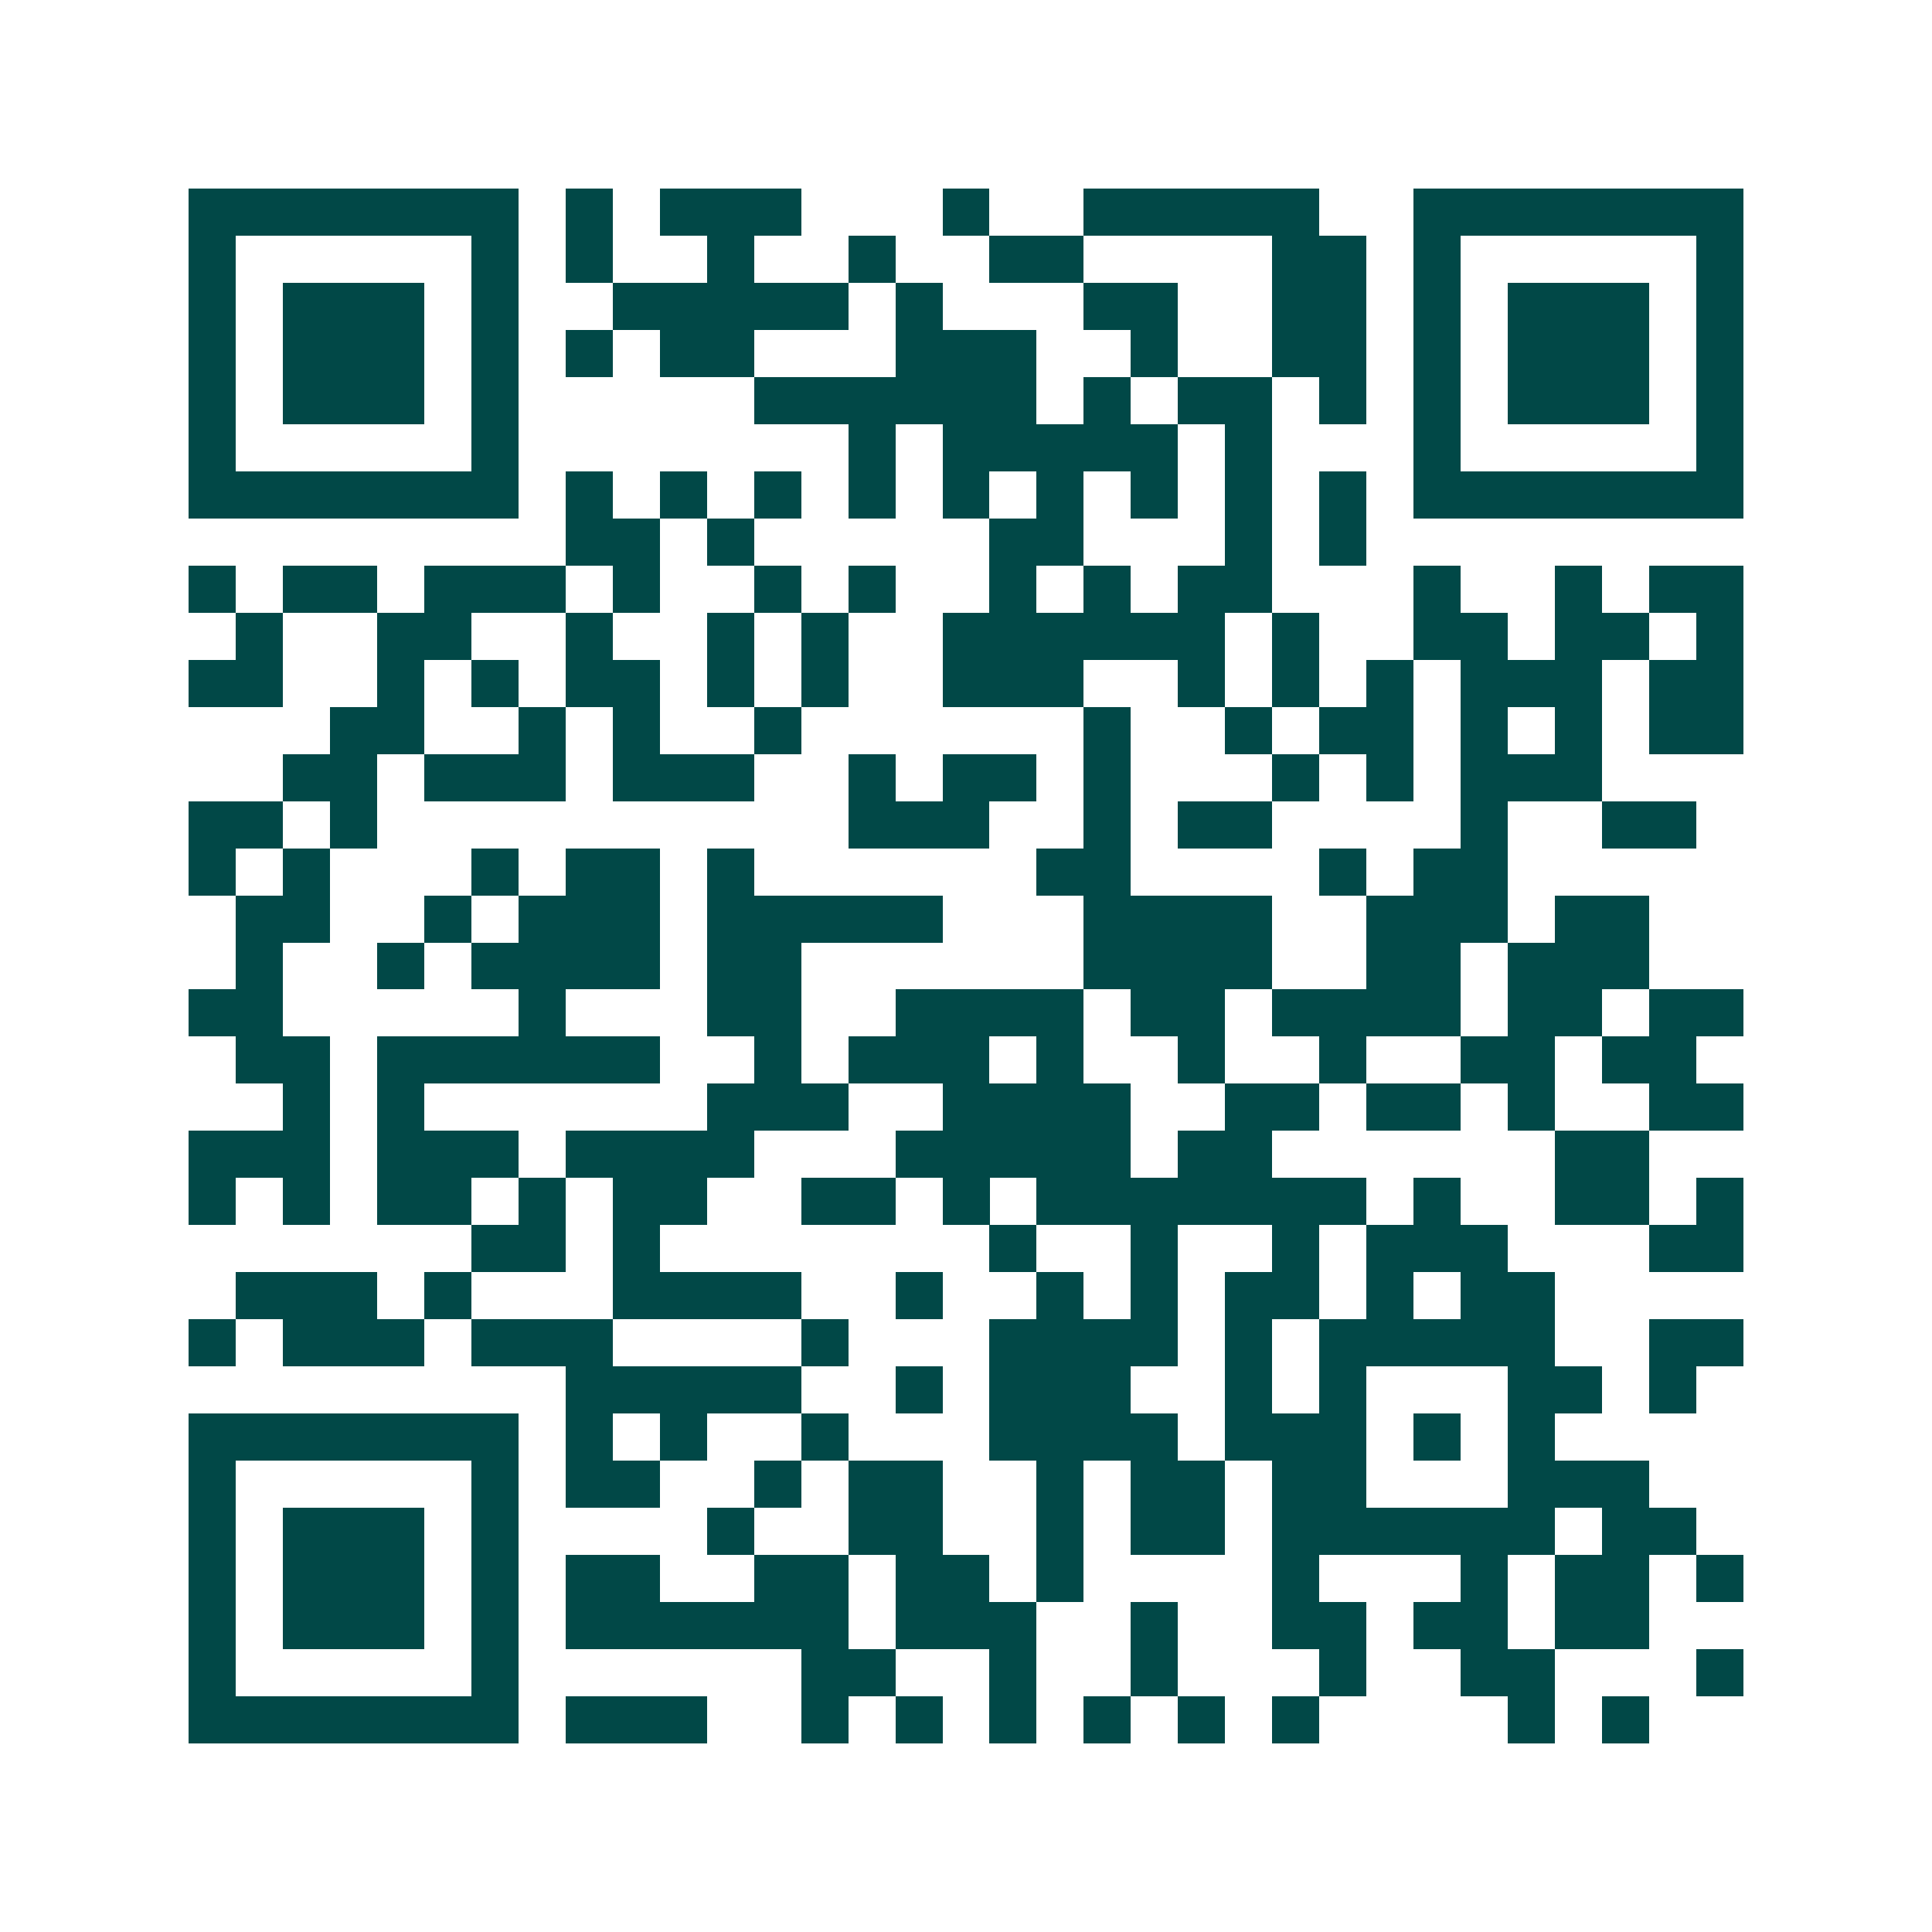 <svg xmlns="http://www.w3.org/2000/svg" width="200" height="200" viewBox="0 0 41 41" shape-rendering="crispEdges"><path fill="#ffffff" d="M0 0h41v41H0z"/><path stroke="#014847" d="M4 4.5h7m1 0h1m1 0h3m3 0h1m2 0h5m2 0h7M4 5.5h1m5 0h1m1 0h1m2 0h1m2 0h1m2 0h2m4 0h2m1 0h1m5 0h1M4 6.5h1m1 0h3m1 0h1m2 0h5m1 0h1m3 0h2m2 0h2m1 0h1m1 0h3m1 0h1M4 7.5h1m1 0h3m1 0h1m1 0h1m1 0h2m3 0h3m2 0h1m2 0h2m1 0h1m1 0h3m1 0h1M4 8.5h1m1 0h3m1 0h1m5 0h6m1 0h1m1 0h2m1 0h1m1 0h1m1 0h3m1 0h1M4 9.5h1m5 0h1m7 0h1m1 0h5m1 0h1m3 0h1m5 0h1M4 10.5h7m1 0h1m1 0h1m1 0h1m1 0h1m1 0h1m1 0h1m1 0h1m1 0h1m1 0h1m1 0h7M12 11.5h2m1 0h1m5 0h2m3 0h1m1 0h1M4 12.5h1m1 0h2m1 0h3m1 0h1m2 0h1m1 0h1m2 0h1m1 0h1m1 0h2m3 0h1m2 0h1m1 0h2M5 13.5h1m2 0h2m2 0h1m2 0h1m1 0h1m2 0h6m1 0h1m2 0h2m1 0h2m1 0h1M4 14.5h2m2 0h1m1 0h1m1 0h2m1 0h1m1 0h1m2 0h3m2 0h1m1 0h1m1 0h1m1 0h3m1 0h2M7 15.5h2m2 0h1m1 0h1m2 0h1m6 0h1m2 0h1m1 0h2m1 0h1m1 0h1m1 0h2M6 16.5h2m1 0h3m1 0h3m2 0h1m1 0h2m1 0h1m3 0h1m1 0h1m1 0h3M4 17.5h2m1 0h1m10 0h3m2 0h1m1 0h2m4 0h1m2 0h2M4 18.5h1m1 0h1m3 0h1m1 0h2m1 0h1m6 0h2m4 0h1m1 0h2M5 19.5h2m2 0h1m1 0h3m1 0h5m3 0h4m2 0h3m1 0h2M5 20.5h1m2 0h1m1 0h4m1 0h2m6 0h4m2 0h2m1 0h3M4 21.5h2m5 0h1m3 0h2m2 0h4m1 0h2m1 0h4m1 0h2m1 0h2M5 22.5h2m1 0h6m2 0h1m1 0h3m1 0h1m2 0h1m2 0h1m2 0h2m1 0h2M6 23.5h1m1 0h1m6 0h3m2 0h4m2 0h2m1 0h2m1 0h1m2 0h2M4 24.5h3m1 0h3m1 0h4m3 0h5m1 0h2m6 0h2M4 25.5h1m1 0h1m1 0h2m1 0h1m1 0h2m2 0h2m1 0h1m1 0h7m1 0h1m2 0h2m1 0h1M10 26.5h2m1 0h1m7 0h1m2 0h1m2 0h1m1 0h3m3 0h2M5 27.5h3m1 0h1m3 0h4m2 0h1m2 0h1m1 0h1m1 0h2m1 0h1m1 0h2M4 28.5h1m1 0h3m1 0h3m4 0h1m3 0h4m1 0h1m1 0h5m2 0h2M12 29.5h5m2 0h1m1 0h3m2 0h1m1 0h1m3 0h2m1 0h1M4 30.5h7m1 0h1m1 0h1m2 0h1m3 0h4m1 0h3m1 0h1m1 0h1M4 31.5h1m5 0h1m1 0h2m2 0h1m1 0h2m2 0h1m1 0h2m1 0h2m3 0h3M4 32.5h1m1 0h3m1 0h1m4 0h1m2 0h2m2 0h1m1 0h2m1 0h6m1 0h2M4 33.5h1m1 0h3m1 0h1m1 0h2m2 0h2m1 0h2m1 0h1m4 0h1m3 0h1m1 0h2m1 0h1M4 34.5h1m1 0h3m1 0h1m1 0h6m1 0h3m2 0h1m2 0h2m1 0h2m1 0h2M4 35.5h1m5 0h1m6 0h2m2 0h1m2 0h1m3 0h1m2 0h2m3 0h1M4 36.5h7m1 0h3m2 0h1m1 0h1m1 0h1m1 0h1m1 0h1m1 0h1m4 0h1m1 0h1"/></svg>
